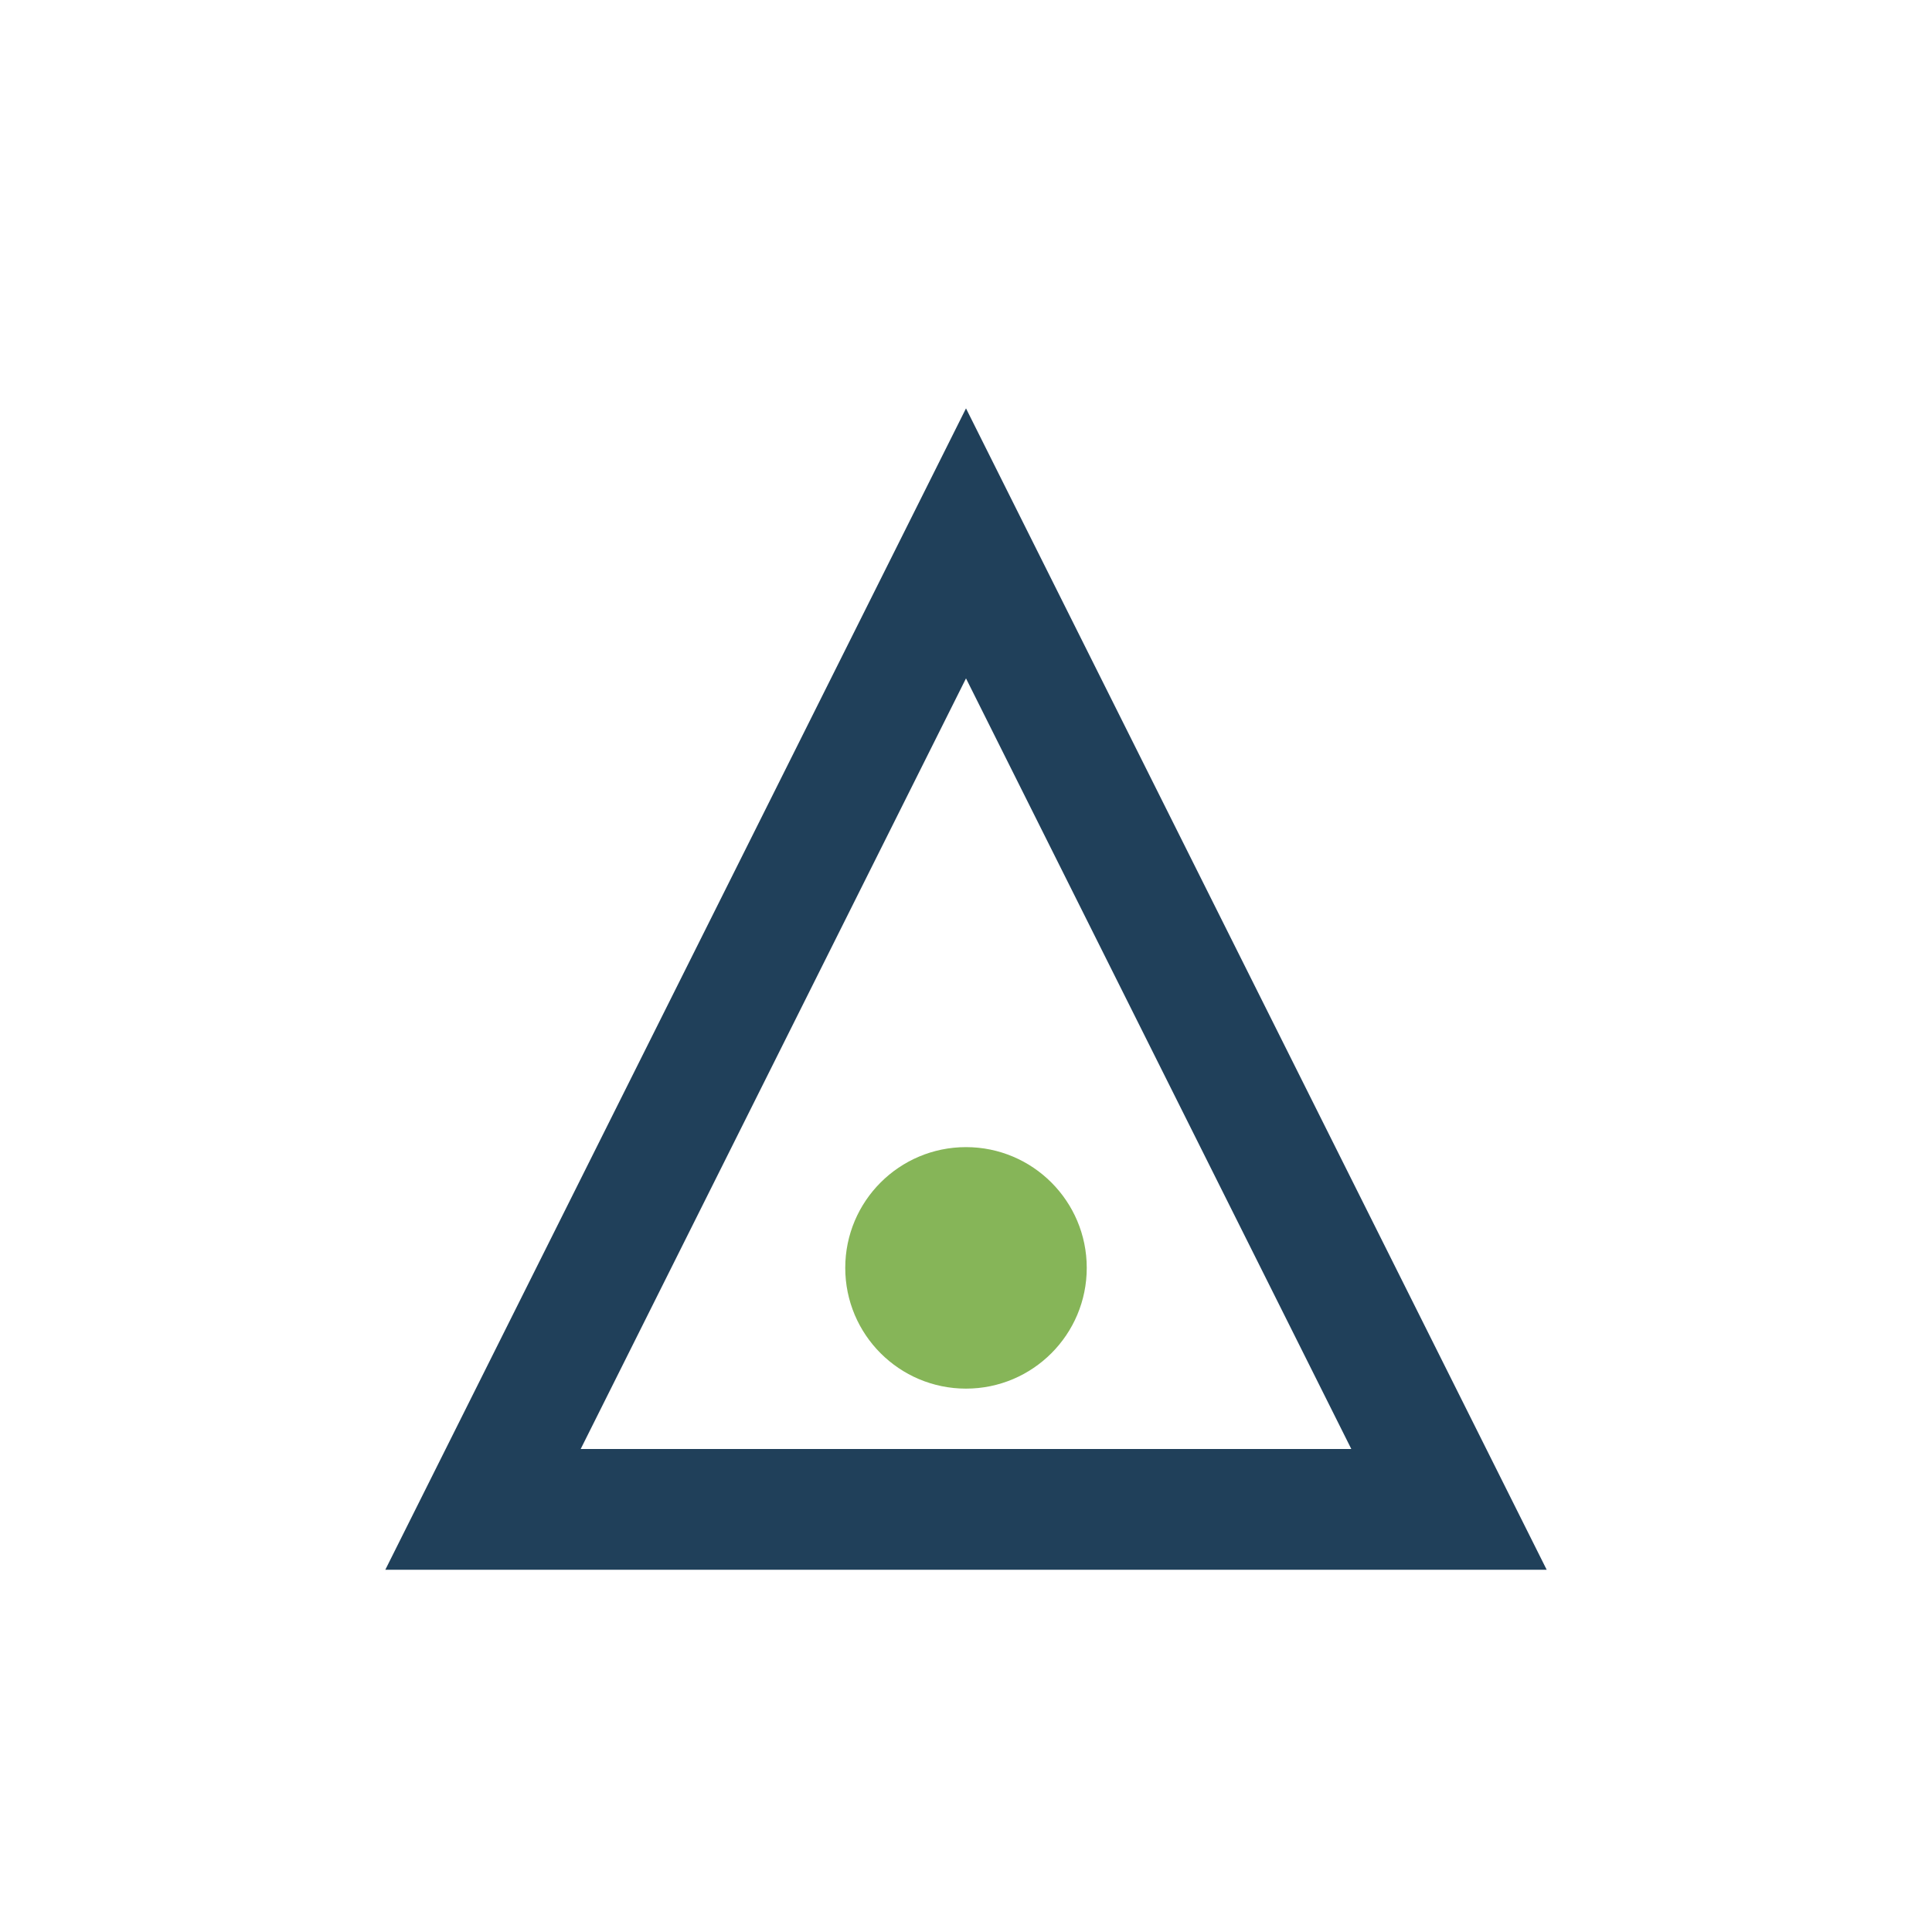 <?xml version="1.0" encoding="UTF-8"?>
<svg xmlns="http://www.w3.org/2000/svg" width="32" height="32" viewBox="0 0 32 32"><path d="M8 25l8-16 8 16z" fill="none" stroke="#20405A" stroke-width="2"/><circle cx="16" cy="21" r="2" fill="#86B558"/></svg>